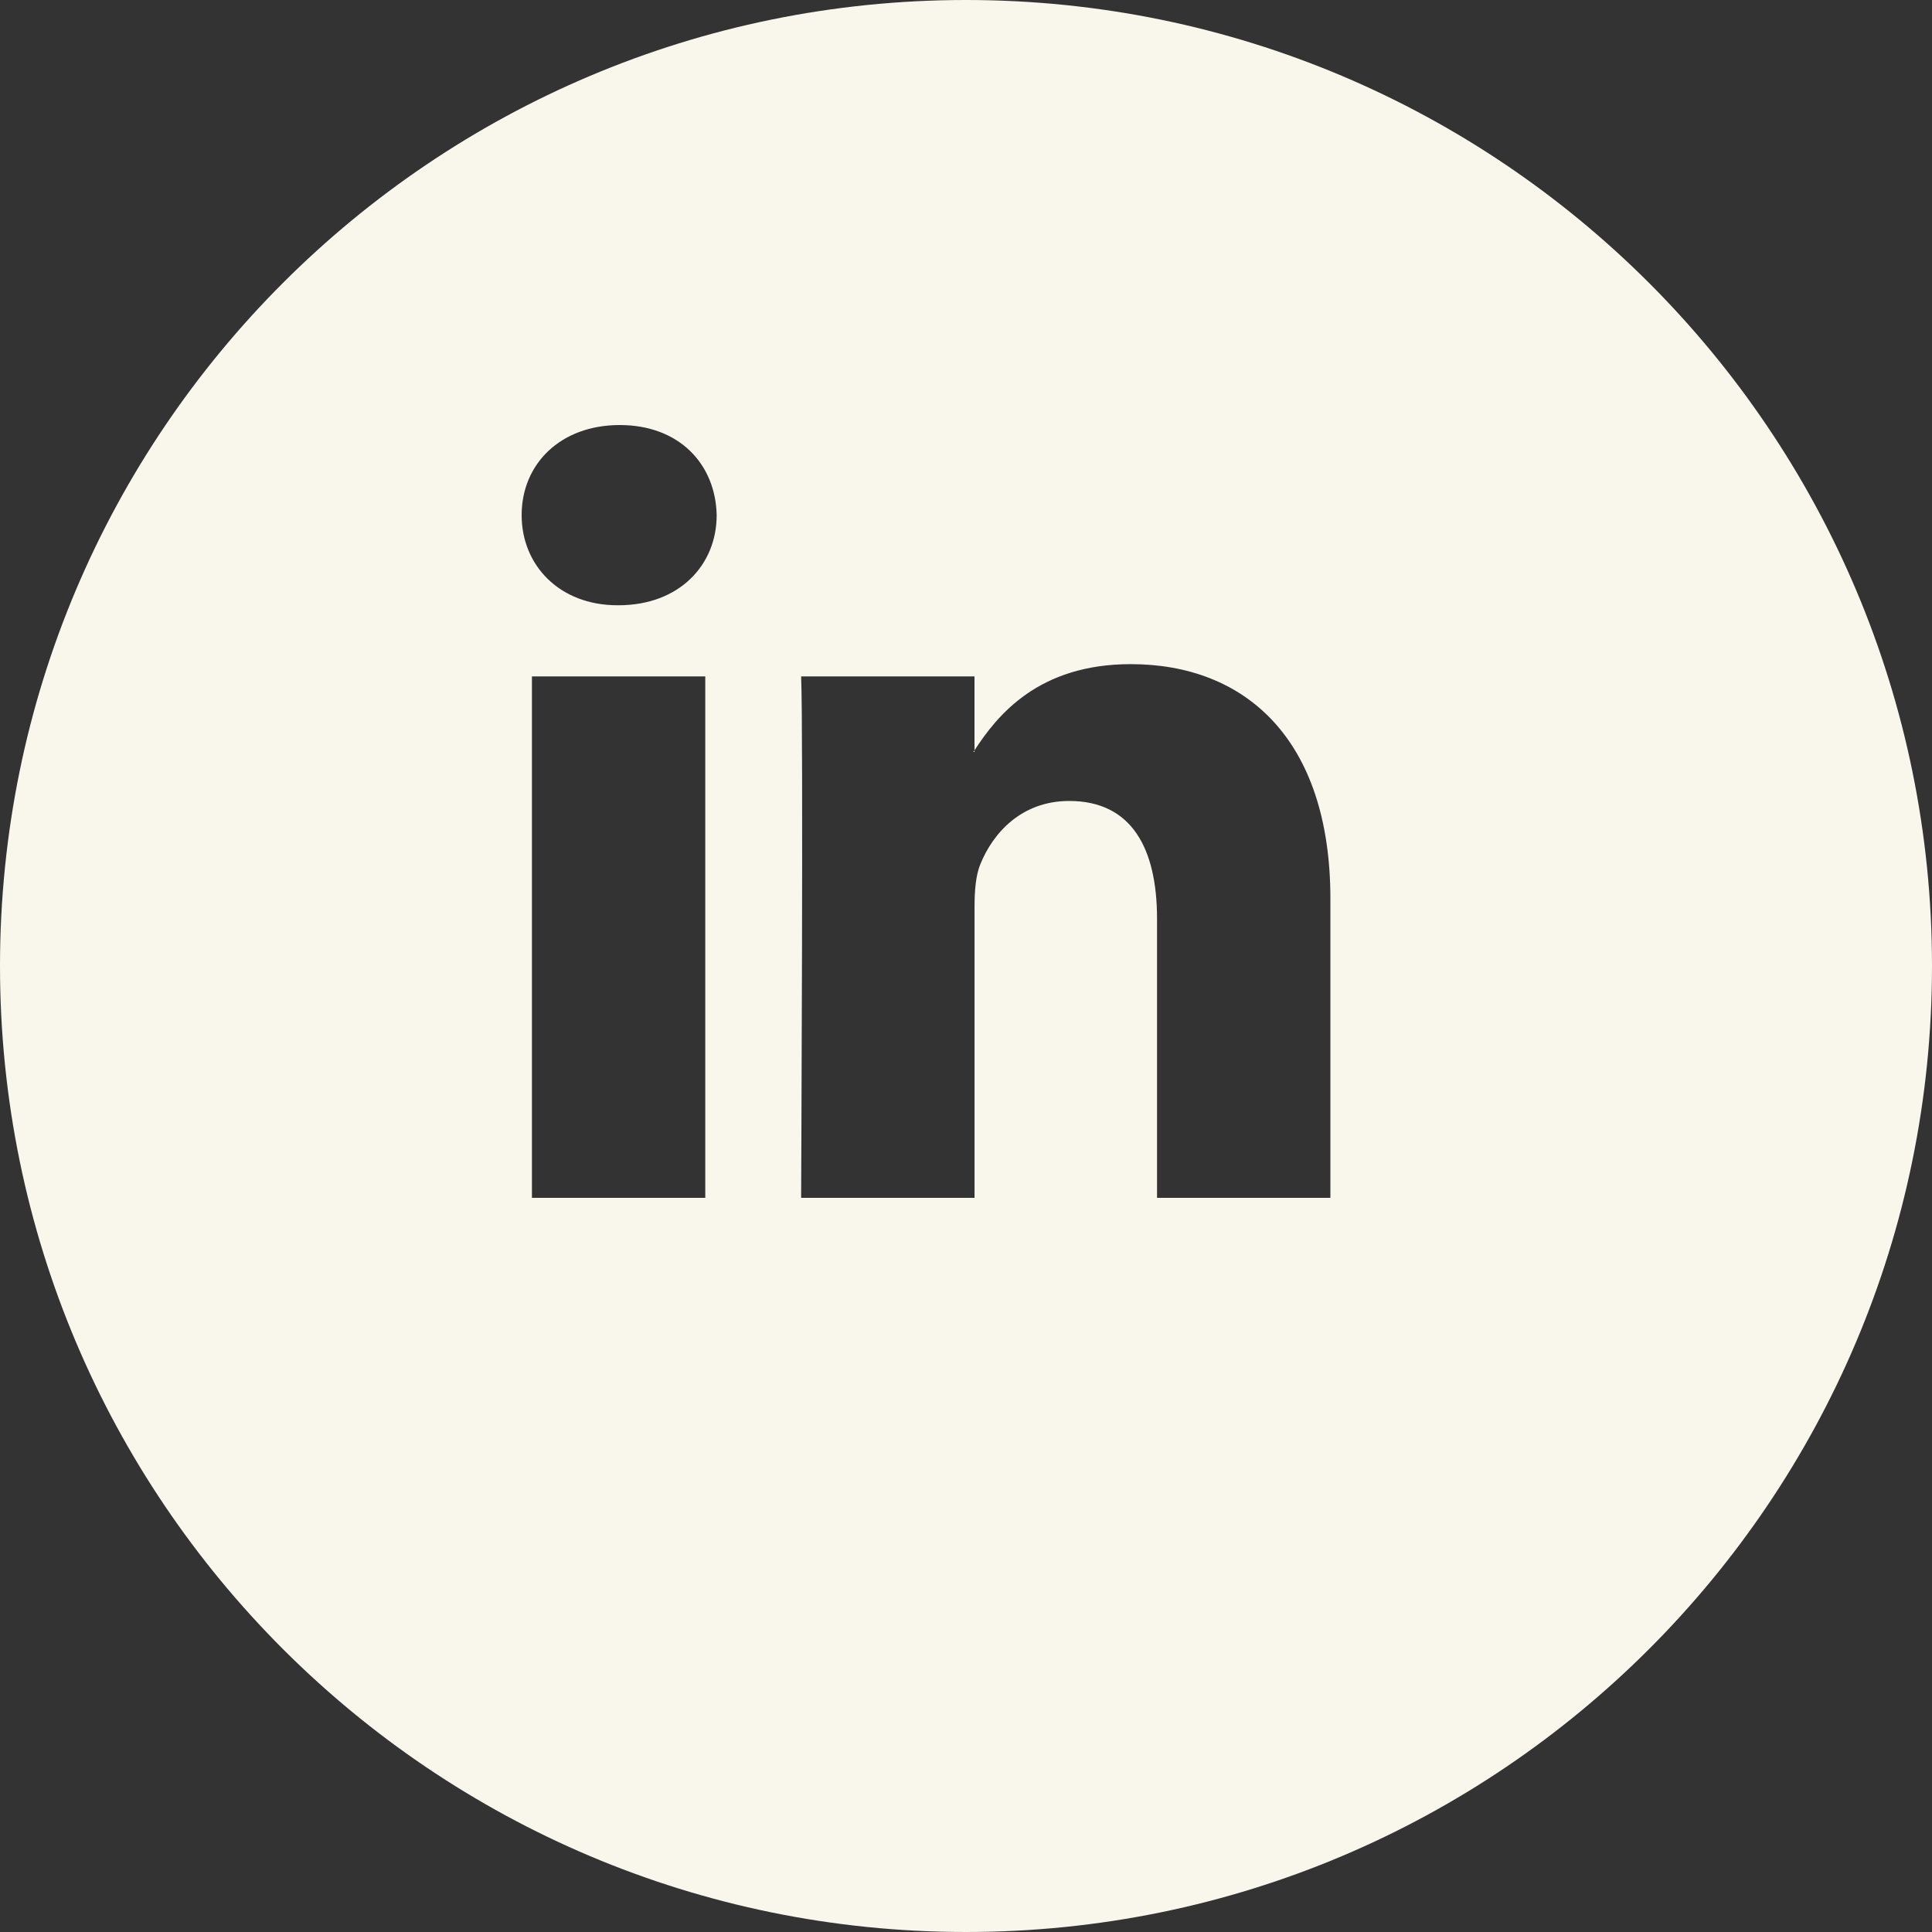<?xml version="1.0" encoding="UTF-8"?> <svg xmlns="http://www.w3.org/2000/svg" width="100" height="100" viewBox="0 0 100 100" fill="none"><rect x="0" y="0" width="100" height="100" fill="#333333" stroke="none"/><g clip-path="url(#clip0_45_4)"><path fill-rule="evenodd" clip-rule="evenodd" d="M50 100C77.614 100 100 77.614 100 50C100 22.386 77.614 0 50 0C22.386 0 0 22.386 0 50C0 77.614 22.386 100 50 100ZM68.861 62V46.524C68.861 38.234 64.434 34.376 58.528 34.376C53.762 34.376 51.633 36.999 50.44 38.836V35.011H41.466C41.587 37.544 41.466 62 41.466 62H50.442V46.927C50.442 46.12 50.503 45.317 50.739 44.74C51.389 43.126 52.864 41.458 55.343 41.458C58.59 41.458 59.888 43.933 59.888 47.56V62H68.861ZM50.44 38.836V38.923H50.381C50.39 38.909 50.401 38.894 50.411 38.879C50.421 38.864 50.431 38.85 50.44 38.836ZM27 26.663C27 24.014 29.008 22 32.078 22C35.15 22 37.037 24.014 37.095 26.663C37.095 29.253 35.15 31.328 32.019 31.328H31.96C28.95 31.328 27 29.253 27 26.663ZM36.505 62H27.533V35.011H36.505V62Z" fill="#F9F6EB"></path></g><defs><clipPath id="clip0_45_4"><rect width="100" height="100" fill="white"></rect></clipPath></defs></svg> 